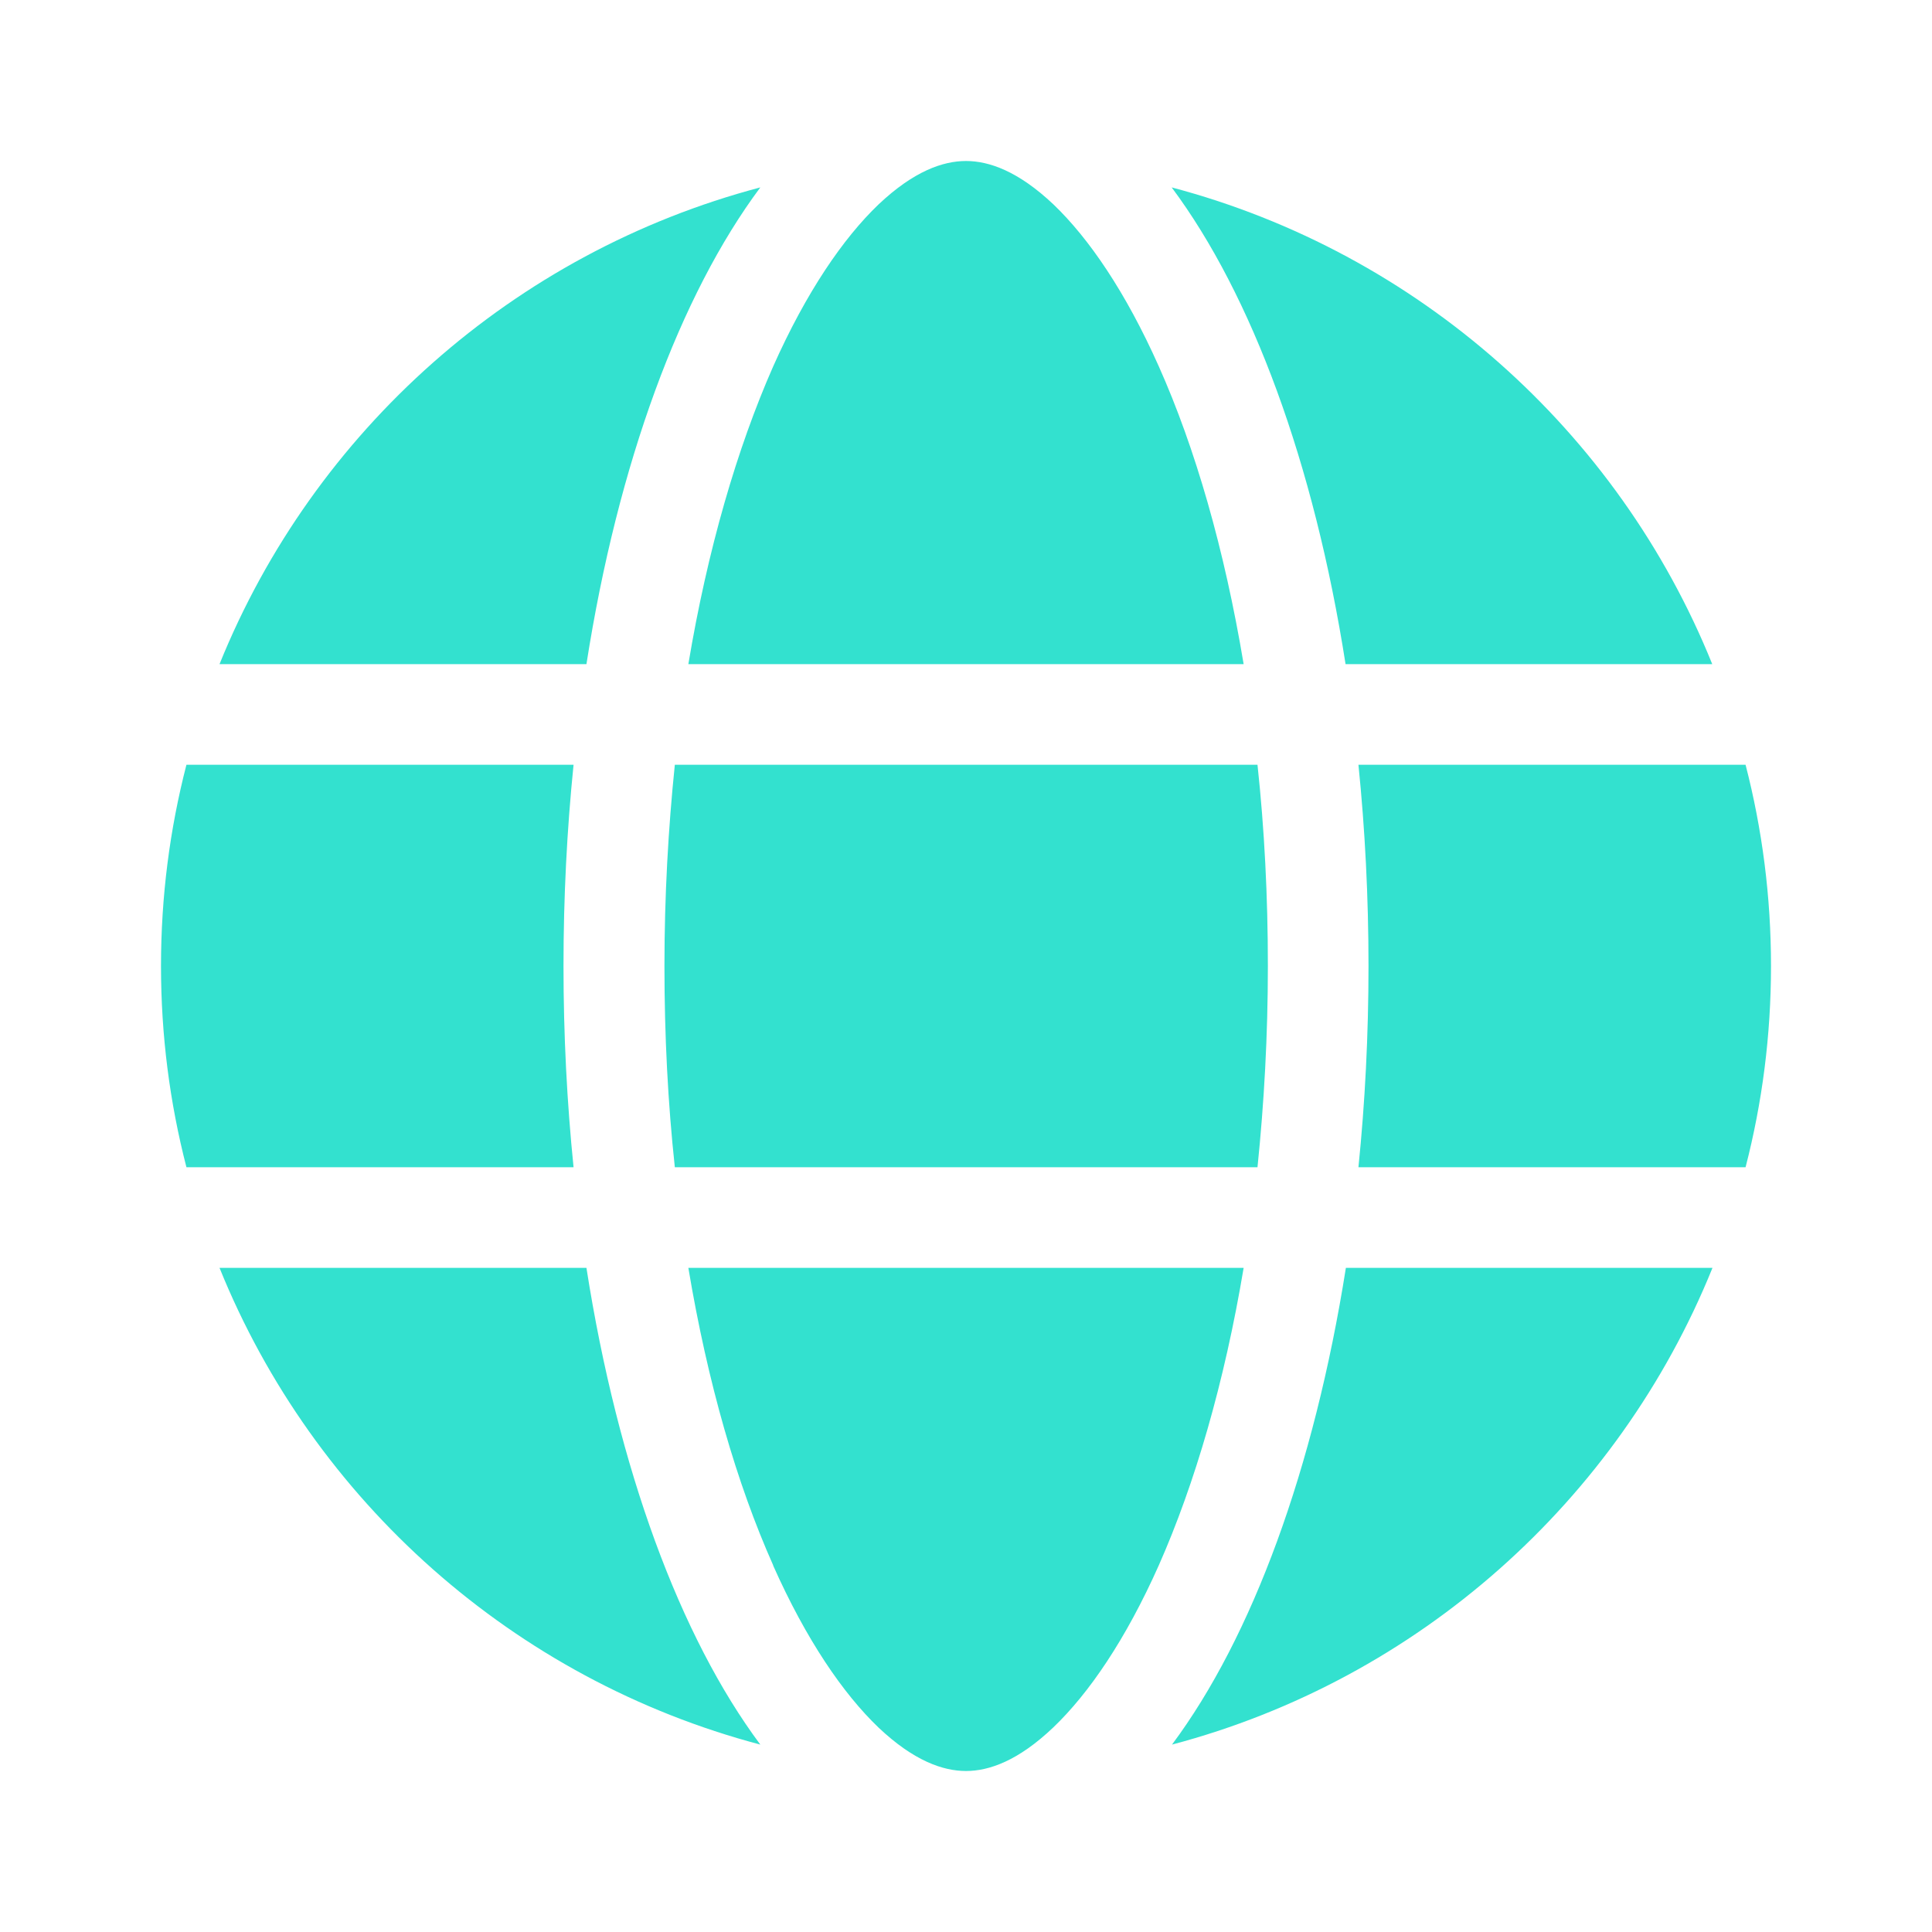<?xml version="1.0" encoding="UTF-8"?> <svg xmlns="http://www.w3.org/2000/svg" width="24" height="24" viewBox="0 0 24 24" fill="none"><path d="M15.75 12C15.75 12.867 15.703 13.703 15.621 14.5H8.383C8.297 13.703 8.254 12.867 8.254 12C8.254 11.133 8.301 10.297 8.383 9.5H15.621C15.707 10.297 15.75 11.133 15.75 12ZM16.875 9.5H21.684C21.891 10.301 22 11.137 22 12C22 12.863 21.891 13.699 21.684 14.5H16.875C16.957 13.695 17 12.859 17 12C17 11.141 16.957 10.305 16.875 9.5ZM21.273 8.25H16.715C16.324 5.754 15.551 3.664 14.555 2.328C17.613 3.137 20.102 5.355 21.27 8.25H21.273ZM15.449 8.25H8.551C8.789 6.828 9.156 5.57 9.605 4.551C10.016 3.629 10.473 2.961 10.914 2.539C11.352 2.125 11.715 2 12 2C12.285 2 12.648 2.125 13.086 2.539C13.527 2.961 13.984 3.629 14.395 4.551C14.848 5.566 15.211 6.824 15.449 8.25ZM7.285 8.25H2.727C3.898 5.355 6.383 3.137 9.445 2.328C8.449 3.664 7.676 5.754 7.285 8.25ZM2.316 9.5H7.125C7.043 10.305 7 11.141 7 12C7 12.859 7.043 13.695 7.125 14.5H2.316C2.109 13.699 2 12.863 2 12C2 11.137 2.109 10.301 2.316 9.5ZM9.605 19.445C9.152 18.43 8.789 17.172 8.551 15.75H15.449C15.211 17.172 14.844 18.43 14.395 19.445C13.984 20.367 13.527 21.035 13.086 21.457C12.648 21.875 12.285 22 12 22C11.715 22 11.352 21.875 10.914 21.461C10.473 21.039 10.016 20.371 9.605 19.449V19.445ZM7.285 15.75C7.676 18.246 8.449 20.336 9.445 21.672C6.383 20.863 3.898 18.645 2.727 15.75H7.285ZM21.273 15.75C20.102 18.645 17.617 20.863 14.559 21.672C15.555 20.336 16.324 18.246 16.719 15.75H21.277H21.273Z" fill="#33E1CF"></path></svg> 